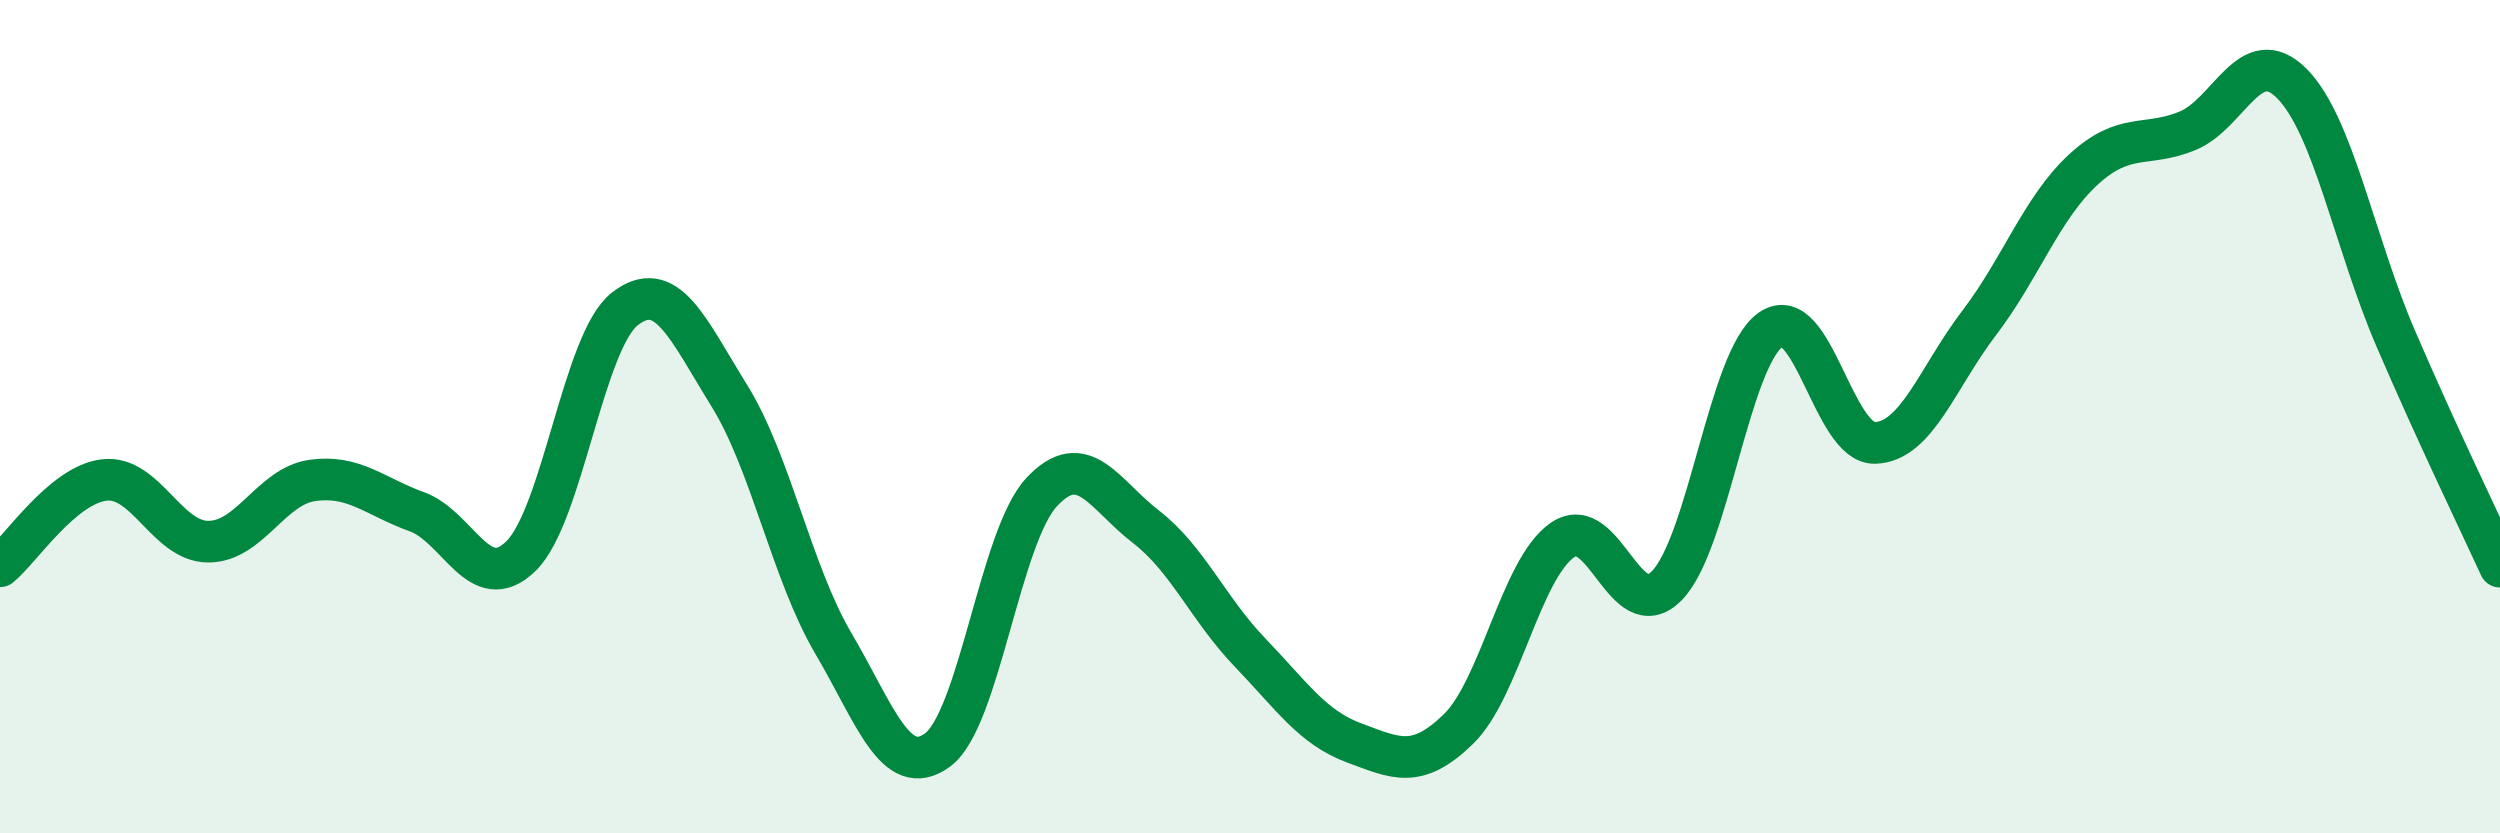 
    <svg width="60" height="20" viewBox="0 0 60 20" xmlns="http://www.w3.org/2000/svg">
      <path
        d="M 0,13.59 C 0.5,13.18 1.5,11.64 2.5,11.52 C 3.5,11.4 4,13 5,13 C 6,13 6.5,11.67 7.5,11.53 C 8.5,11.39 9,11.92 10,12.28 C 11,12.64 11.5,14.32 12.5,13.35 C 13.5,12.38 14,8.18 15,7.41 C 16,6.64 16.5,7.88 17.5,9.49 C 18.5,11.1 19,13.74 20,15.44 C 21,17.14 21.5,18.73 22.5,18 C 23.5,17.27 24,12.88 25,11.81 C 26,10.74 26.5,11.87 27.5,12.64 C 28.5,13.41 29,14.62 30,15.66 C 31,16.7 31.5,17.46 32.5,17.83 C 33.5,18.2 34,18.47 35,17.5 C 36,16.53 36.5,13.65 37.5,12.96 C 38.5,12.27 39,15.07 40,14.06 C 41,13.05 41.5,8.6 42.5,7.91 C 43.5,7.22 44,10.66 45,10.63 C 46,10.6 46.5,9.06 47.5,7.75 C 48.5,6.44 49,4.99 50,4.07 C 51,3.15 51.5,3.55 52.5,3.14 C 53.5,2.73 54,1 55,2 C 56,3 56.5,5.81 57.5,8.13 C 58.5,10.45 59.5,12.51 60,13.6L60 20L0 20Z"
        fill="#008740"
        opacity="0.1"
        stroke-linecap="round"
        stroke-linejoin="round"
      />
      <path
        d="M 0,13.59 C 0.5,13.18 1.5,11.64 2.5,11.52 C 3.5,11.4 4,13 5,13 C 6,13 6.5,11.67 7.5,11.53 C 8.5,11.39 9,11.92 10,12.28 C 11,12.64 11.5,14.32 12.5,13.35 C 13.5,12.38 14,8.18 15,7.41 C 16,6.64 16.5,7.88 17.5,9.49 C 18.5,11.1 19,13.74 20,15.44 C 21,17.14 21.5,18.73 22.5,18 C 23.5,17.27 24,12.88 25,11.81 C 26,10.74 26.5,11.87 27.5,12.64 C 28.5,13.41 29,14.62 30,15.66 C 31,16.7 31.5,17.46 32.5,17.83 C 33.5,18.2 34,18.47 35,17.5 C 36,16.53 36.5,13.65 37.5,12.96 C 38.5,12.27 39,15.07 40,14.06 C 41,13.05 41.5,8.6 42.5,7.91 C 43.5,7.22 44,10.66 45,10.63 C 46,10.6 46.5,9.06 47.5,7.75 C 48.5,6.44 49,4.99 50,4.07 C 51,3.15 51.5,3.55 52.5,3.14 C 53.5,2.73 54,1 55,2 C 56,3 56.5,5.81 57.5,8.13 C 58.5,10.45 59.5,12.51 60,13.6"
        stroke="#008740"
        stroke-width="1"
        fill="none"
        stroke-linecap="round"
        stroke-linejoin="round"
      />
    </svg>
  